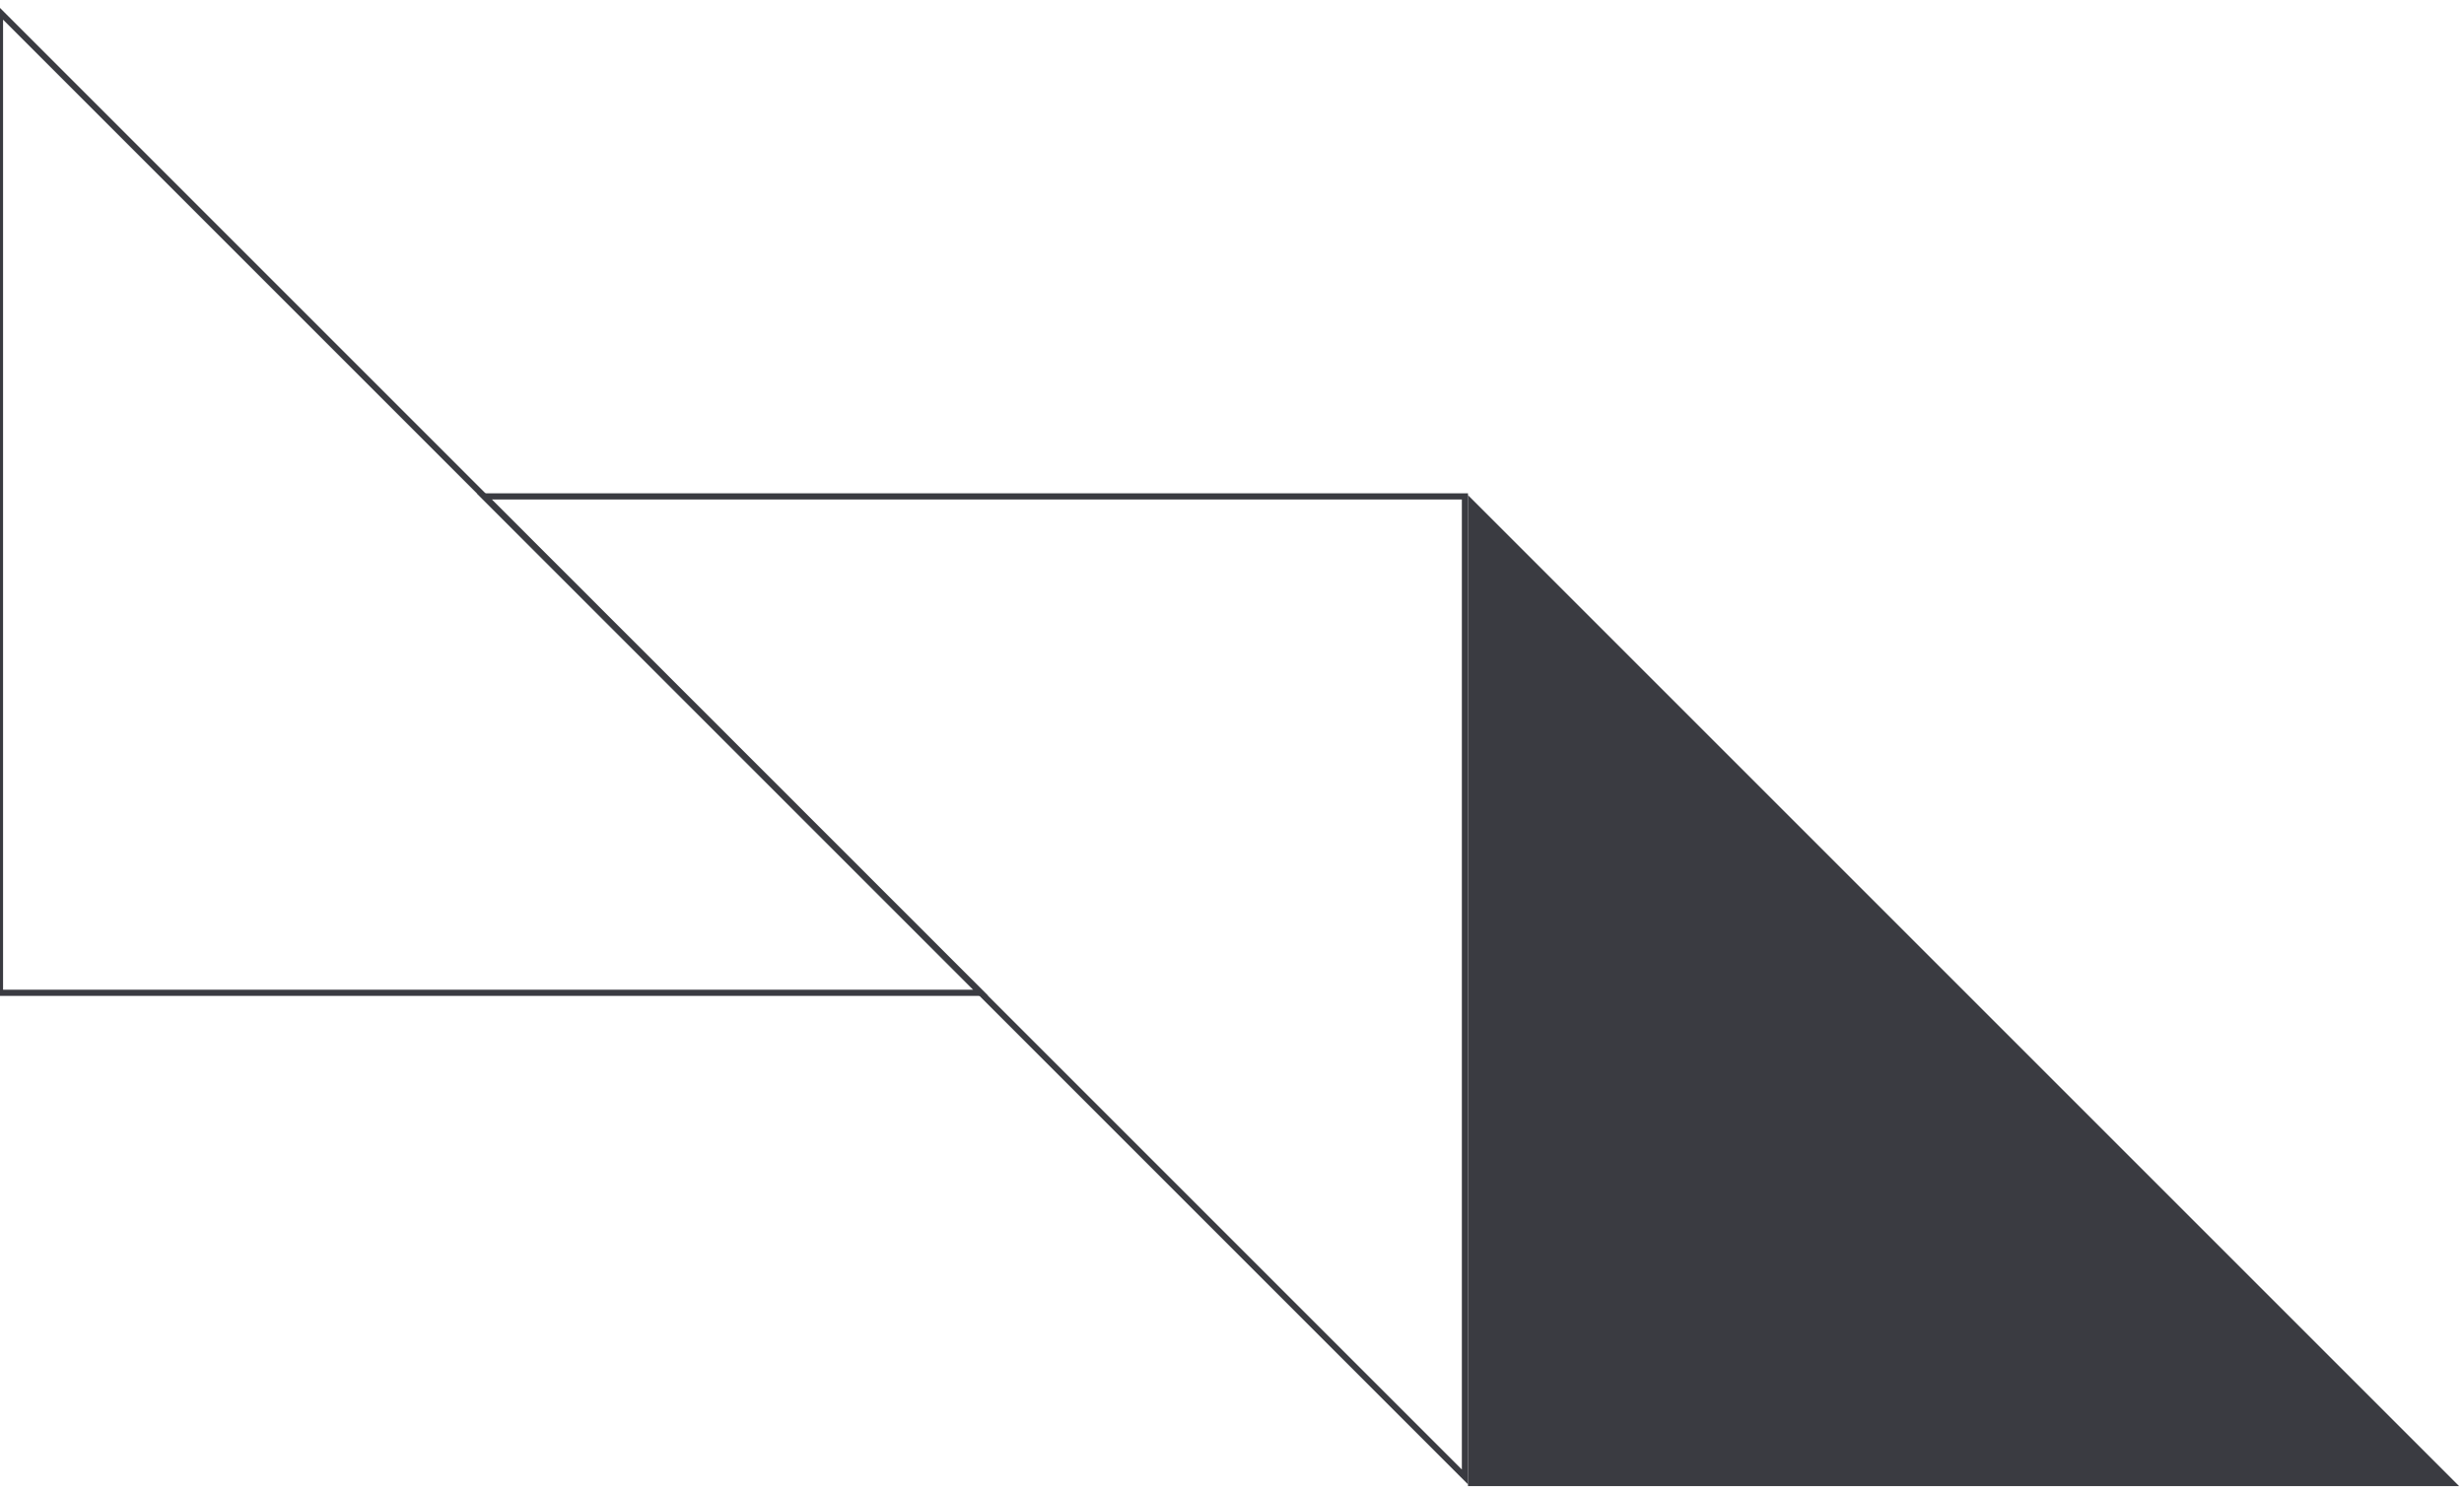 <svg width="402" height="243" viewBox="0 0 402 243" fill="none" xmlns="http://www.w3.org/2000/svg">
<path d="M400 242L240 242L240 82L400 242Z" fill="#3A3B41" stroke="#3A3B41"/>
<path d="M79 81L239 81L239 241L79 81Z" stroke="#3A3B41"/>
<path d="M160 162L0 162L-6.99382e-06 2L160 162Z" stroke="#3A3B41"/>
</svg>
